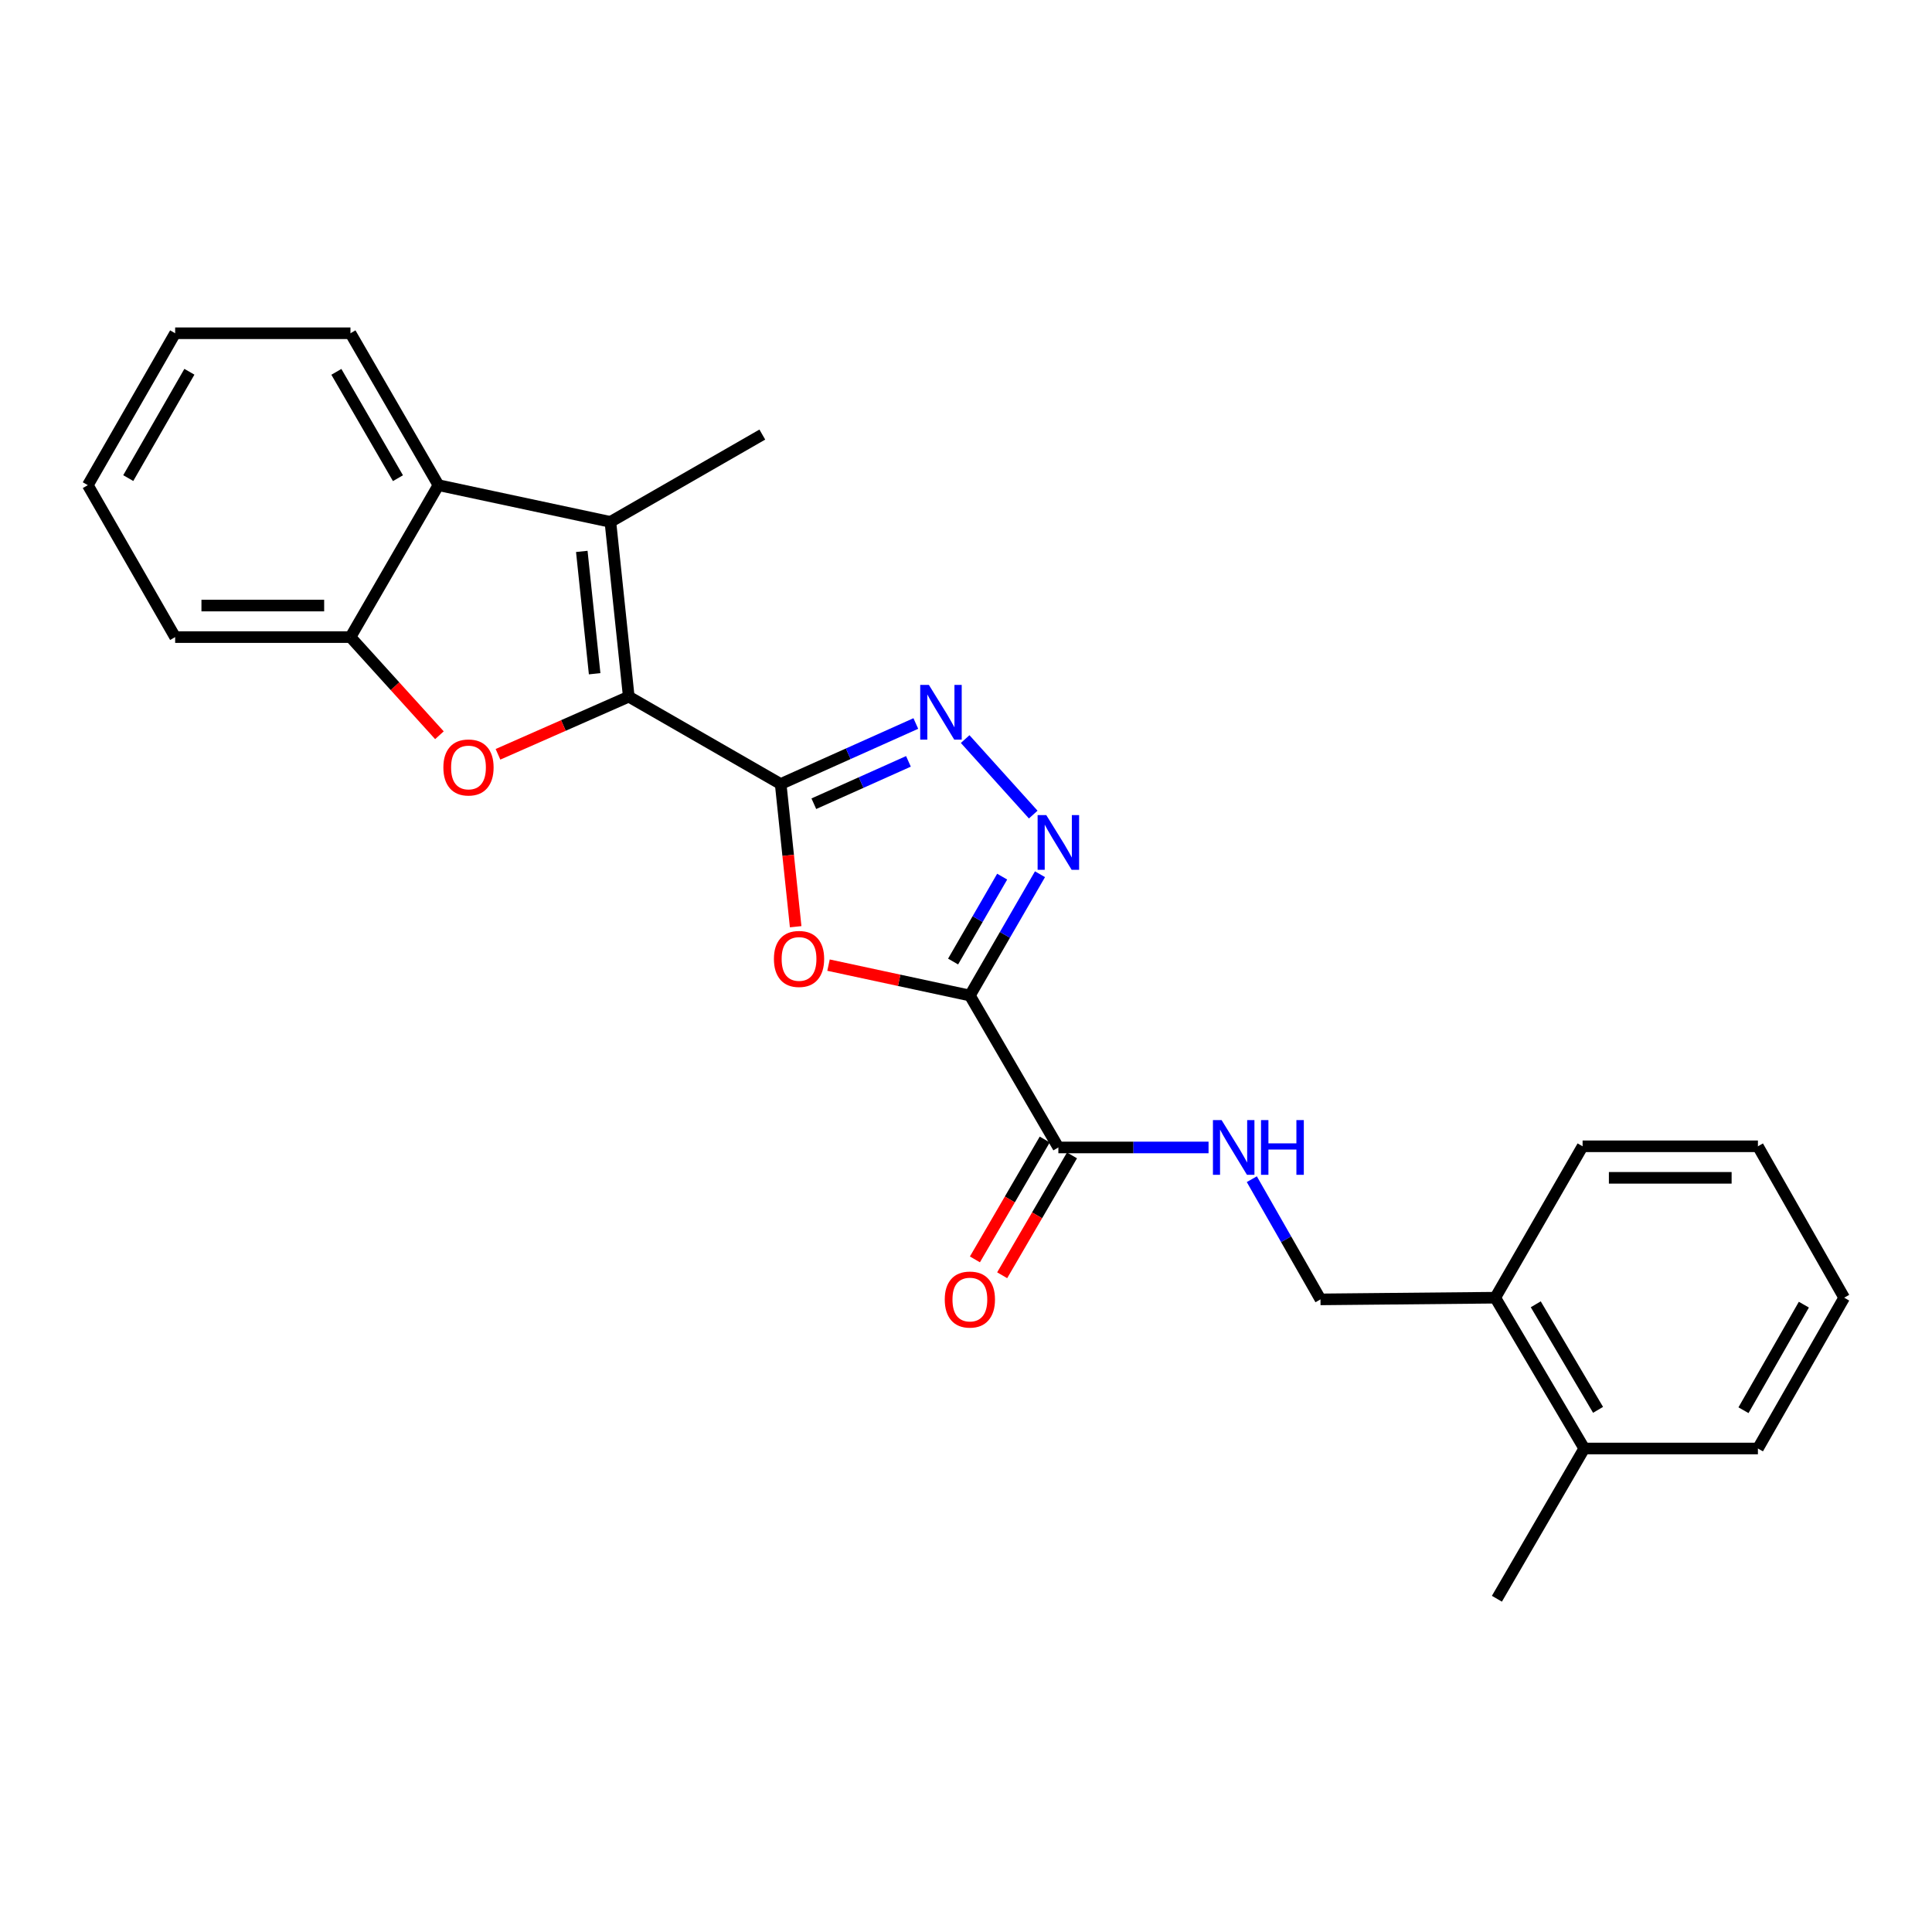 <?xml version='1.0' encoding='iso-8859-1'?>
<svg version='1.1' baseProfile='full'
              xmlns='http://www.w3.org/2000/svg'
                      xmlns:rdkit='http://www.rdkit.org/xml'
                      xmlns:xlink='http://www.w3.org/1999/xlink'
                  xml:space='preserve'
width='1000px' height='1000px' viewBox='0 0 1000 1000'>
<!-- END OF HEADER -->
<rect style='opacity:1.0;fill:#FFFFFF;stroke:none' width='1000' height='1000' x='0' y='0'> </rect>
<path class='bond-0' d='M 404.076,405.808 L 325.445,360.594' style='fill:none;fill-rule:evenodd;stroke:#000000;stroke-width:6px;stroke-linecap:butt;stroke-linejoin:miter;stroke-opacity:1' />
<path class='bond-2' d='M 404.076,405.808 L 407.956,442.739' style='fill:none;fill-rule:evenodd;stroke:#000000;stroke-width:6px;stroke-linecap:butt;stroke-linejoin:miter;stroke-opacity:1' />
<path class='bond-2' d='M 407.956,442.739 L 411.836,479.67' style='fill:none;fill-rule:evenodd;stroke:#FF0000;stroke-width:6px;stroke-linecap:butt;stroke-linejoin:miter;stroke-opacity:1' />
<path class='bond-4' d='M 404.076,405.808 L 439.053,390.145' style='fill:none;fill-rule:evenodd;stroke:#000000;stroke-width:6px;stroke-linecap:butt;stroke-linejoin:miter;stroke-opacity:1' />
<path class='bond-4' d='M 439.053,390.145 L 474.029,374.483' style='fill:none;fill-rule:evenodd;stroke:#0000FF;stroke-width:6px;stroke-linecap:butt;stroke-linejoin:miter;stroke-opacity:1' />
<path class='bond-4' d='M 421.24,416.007 L 445.724,405.043' style='fill:none;fill-rule:evenodd;stroke:#000000;stroke-width:6px;stroke-linecap:butt;stroke-linejoin:miter;stroke-opacity:1' />
<path class='bond-4' d='M 445.724,405.043 L 470.207,394.079' style='fill:none;fill-rule:evenodd;stroke:#0000FF;stroke-width:6px;stroke-linecap:butt;stroke-linejoin:miter;stroke-opacity:1' />
<path class='bond-5' d='M 325.445,360.594 L 291.601,375.511' style='fill:none;fill-rule:evenodd;stroke:#000000;stroke-width:6px;stroke-linecap:butt;stroke-linejoin:miter;stroke-opacity:1' />
<path class='bond-5' d='M 291.601,375.511 L 257.756,390.428' style='fill:none;fill-rule:evenodd;stroke:#FF0000;stroke-width:6px;stroke-linecap:butt;stroke-linejoin:miter;stroke-opacity:1' />
<path class='bond-6' d='M 325.445,360.594 L 315.942,270.129' style='fill:none;fill-rule:evenodd;stroke:#000000;stroke-width:6px;stroke-linecap:butt;stroke-linejoin:miter;stroke-opacity:1' />
<path class='bond-6' d='M 307.786,348.73 L 301.134,285.404' style='fill:none;fill-rule:evenodd;stroke:#000000;stroke-width:6px;stroke-linecap:butt;stroke-linejoin:miter;stroke-opacity:1' />
<path class='bond-1' d='M 502.004,515.28 L 465.422,507.413' style='fill:none;fill-rule:evenodd;stroke:#000000;stroke-width:6px;stroke-linecap:butt;stroke-linejoin:miter;stroke-opacity:1' />
<path class='bond-1' d='M 465.422,507.413 L 428.841,499.546' style='fill:none;fill-rule:evenodd;stroke:#FF0000;stroke-width:6px;stroke-linecap:butt;stroke-linejoin:miter;stroke-opacity:1' />
<path class='bond-7' d='M 502.004,515.28 L 547.808,593.92' style='fill:none;fill-rule:evenodd;stroke:#000000;stroke-width:6px;stroke-linecap:butt;stroke-linejoin:miter;stroke-opacity:1' />
<path class='bond-25' d='M 502.004,515.28 L 520.152,483.889' style='fill:none;fill-rule:evenodd;stroke:#000000;stroke-width:6px;stroke-linecap:butt;stroke-linejoin:miter;stroke-opacity:1' />
<path class='bond-25' d='M 520.152,483.889 L 538.299,452.499' style='fill:none;fill-rule:evenodd;stroke:#0000FF;stroke-width:6px;stroke-linecap:butt;stroke-linejoin:miter;stroke-opacity:1' />
<path class='bond-25' d='M 493.317,497.693 L 506.02,475.72' style='fill:none;fill-rule:evenodd;stroke:#000000;stroke-width:6px;stroke-linecap:butt;stroke-linejoin:miter;stroke-opacity:1' />
<path class='bond-25' d='M 506.02,475.72 L 518.723,453.746' style='fill:none;fill-rule:evenodd;stroke:#0000FF;stroke-width:6px;stroke-linecap:butt;stroke-linejoin:miter;stroke-opacity:1' />
<path class='bond-3' d='M 534.799,421.623 L 499.564,382.545' style='fill:none;fill-rule:evenodd;stroke:#0000FF;stroke-width:6px;stroke-linecap:butt;stroke-linejoin:miter;stroke-opacity:1' />
<path class='bond-9' d='M 227.447,380.563 L 204.422,355.162' style='fill:none;fill-rule:evenodd;stroke:#FF0000;stroke-width:6px;stroke-linecap:butt;stroke-linejoin:miter;stroke-opacity:1' />
<path class='bond-9' d='M 204.422,355.162 L 181.397,329.762' style='fill:none;fill-rule:evenodd;stroke:#000000;stroke-width:6px;stroke-linecap:butt;stroke-linejoin:miter;stroke-opacity:1' />
<path class='bond-8' d='M 315.942,270.129 L 226.937,251.122' style='fill:none;fill-rule:evenodd;stroke:#000000;stroke-width:6px;stroke-linecap:butt;stroke-linejoin:miter;stroke-opacity:1' />
<path class='bond-15' d='M 315.942,270.129 L 394.573,224.933' style='fill:none;fill-rule:evenodd;stroke:#000000;stroke-width:6px;stroke-linecap:butt;stroke-linejoin:miter;stroke-opacity:1' />
<path class='bond-10' d='M 547.808,593.92 L 586.676,593.92' style='fill:none;fill-rule:evenodd;stroke:#000000;stroke-width:6px;stroke-linecap:butt;stroke-linejoin:miter;stroke-opacity:1' />
<path class='bond-10' d='M 586.676,593.92 L 625.545,593.92' style='fill:none;fill-rule:evenodd;stroke:#0000FF;stroke-width:6px;stroke-linecap:butt;stroke-linejoin:miter;stroke-opacity:1' />
<path class='bond-11' d='M 540.755,589.812 L 522.686,620.834' style='fill:none;fill-rule:evenodd;stroke:#000000;stroke-width:6px;stroke-linecap:butt;stroke-linejoin:miter;stroke-opacity:1' />
<path class='bond-11' d='M 522.686,620.834 L 504.618,651.857' style='fill:none;fill-rule:evenodd;stroke:#FF0000;stroke-width:6px;stroke-linecap:butt;stroke-linejoin:miter;stroke-opacity:1' />
<path class='bond-11' d='M 554.86,598.027 L 536.791,629.05' style='fill:none;fill-rule:evenodd;stroke:#000000;stroke-width:6px;stroke-linecap:butt;stroke-linejoin:miter;stroke-opacity:1' />
<path class='bond-11' d='M 536.791,629.05 L 518.722,660.072' style='fill:none;fill-rule:evenodd;stroke:#FF0000;stroke-width:6px;stroke-linecap:butt;stroke-linejoin:miter;stroke-opacity:1' />
<path class='bond-16' d='M 226.937,251.122 L 181.397,172.491' style='fill:none;fill-rule:evenodd;stroke:#000000;stroke-width:6px;stroke-linecap:butt;stroke-linejoin:miter;stroke-opacity:1' />
<path class='bond-16' d='M 205.981,247.508 L 174.103,192.467' style='fill:none;fill-rule:evenodd;stroke:#000000;stroke-width:6px;stroke-linecap:butt;stroke-linejoin:miter;stroke-opacity:1' />
<path class='bond-26' d='M 226.937,251.122 L 181.397,329.762' style='fill:none;fill-rule:evenodd;stroke:#000000;stroke-width:6px;stroke-linecap:butt;stroke-linejoin:miter;stroke-opacity:1' />
<path class='bond-17' d='M 181.397,329.762 L 90.66,329.762' style='fill:none;fill-rule:evenodd;stroke:#000000;stroke-width:6px;stroke-linecap:butt;stroke-linejoin:miter;stroke-opacity:1' />
<path class='bond-17' d='M 167.786,313.439 L 104.27,313.439' style='fill:none;fill-rule:evenodd;stroke:#000000;stroke-width:6px;stroke-linecap:butt;stroke-linejoin:miter;stroke-opacity:1' />
<path class='bond-12' d='M 647.936,610.344 L 665.707,641.452' style='fill:none;fill-rule:evenodd;stroke:#0000FF;stroke-width:6px;stroke-linecap:butt;stroke-linejoin:miter;stroke-opacity:1' />
<path class='bond-12' d='M 665.707,641.452 L 683.478,672.56' style='fill:none;fill-rule:evenodd;stroke:#000000;stroke-width:6px;stroke-linecap:butt;stroke-linejoin:miter;stroke-opacity:1' />
<path class='bond-13' d='M 683.478,672.56 L 773.942,671.689' style='fill:none;fill-rule:evenodd;stroke:#000000;stroke-width:6px;stroke-linecap:butt;stroke-linejoin:miter;stroke-opacity:1' />
<path class='bond-14' d='M 773.942,671.689 L 820.009,749.739' style='fill:none;fill-rule:evenodd;stroke:#000000;stroke-width:6px;stroke-linecap:butt;stroke-linejoin:miter;stroke-opacity:1' />
<path class='bond-14' d='M 794.909,675.1 L 827.156,729.735' style='fill:none;fill-rule:evenodd;stroke:#000000;stroke-width:6px;stroke-linecap:butt;stroke-linejoin:miter;stroke-opacity:1' />
<path class='bond-18' d='M 773.942,671.689 L 819.148,593.321' style='fill:none;fill-rule:evenodd;stroke:#000000;stroke-width:6px;stroke-linecap:butt;stroke-linejoin:miter;stroke-opacity:1' />
<path class='bond-19' d='M 820.009,749.739 L 774.795,827.509' style='fill:none;fill-rule:evenodd;stroke:#000000;stroke-width:6px;stroke-linecap:butt;stroke-linejoin:miter;stroke-opacity:1' />
<path class='bond-20' d='M 820.009,749.739 L 909.893,749.739' style='fill:none;fill-rule:evenodd;stroke:#000000;stroke-width:6px;stroke-linecap:butt;stroke-linejoin:miter;stroke-opacity:1' />
<path class='bond-21' d='M 181.397,172.491 L 90.66,172.491' style='fill:none;fill-rule:evenodd;stroke:#000000;stroke-width:6px;stroke-linecap:butt;stroke-linejoin:miter;stroke-opacity:1' />
<path class='bond-22' d='M 90.66,329.762 L 45.455,251.122' style='fill:none;fill-rule:evenodd;stroke:#000000;stroke-width:6px;stroke-linecap:butt;stroke-linejoin:miter;stroke-opacity:1' />
<path class='bond-24' d='M 819.148,593.321 L 909.893,593.321' style='fill:none;fill-rule:evenodd;stroke:#000000;stroke-width:6px;stroke-linecap:butt;stroke-linejoin:miter;stroke-opacity:1' />
<path class='bond-24' d='M 832.759,609.644 L 896.282,609.644' style='fill:none;fill-rule:evenodd;stroke:#000000;stroke-width:6px;stroke-linecap:butt;stroke-linejoin:miter;stroke-opacity:1' />
<path class='bond-28' d='M 909.893,749.739 L 954.545,671.689' style='fill:none;fill-rule:evenodd;stroke:#000000;stroke-width:6px;stroke-linecap:butt;stroke-linejoin:miter;stroke-opacity:1' />
<path class='bond-28' d='M 902.423,729.926 L 933.68,675.291' style='fill:none;fill-rule:evenodd;stroke:#000000;stroke-width:6px;stroke-linecap:butt;stroke-linejoin:miter;stroke-opacity:1' />
<path class='bond-27' d='M 90.66,172.491 L 45.455,251.122' style='fill:none;fill-rule:evenodd;stroke:#000000;stroke-width:6px;stroke-linecap:butt;stroke-linejoin:miter;stroke-opacity:1' />
<path class='bond-27' d='M 98.03,192.422 L 66.386,247.463' style='fill:none;fill-rule:evenodd;stroke:#000000;stroke-width:6px;stroke-linecap:butt;stroke-linejoin:miter;stroke-opacity:1' />
<path class='bond-23' d='M 954.545,671.689 L 909.893,593.321' style='fill:none;fill-rule:evenodd;stroke:#000000;stroke-width:6px;stroke-linecap:butt;stroke-linejoin:miter;stroke-opacity:1' />
<path  class='atom-3' d='M 400.58 496.344
Q 400.58 489.544, 403.94 485.744
Q 407.3 481.944, 413.58 481.944
Q 419.86 481.944, 423.22 485.744
Q 426.58 489.544, 426.58 496.344
Q 426.58 503.224, 423.18 507.144
Q 419.78 511.024, 413.58 511.024
Q 407.34 511.024, 403.94 507.144
Q 400.58 503.264, 400.58 496.344
M 413.58 507.824
Q 417.9 507.824, 420.22 504.944
Q 422.58 502.024, 422.58 496.344
Q 422.58 490.784, 420.22 487.984
Q 417.9 485.144, 413.58 485.144
Q 409.26 485.144, 406.9 487.944
Q 404.58 490.744, 404.58 496.344
Q 404.58 502.064, 406.9 504.944
Q 409.26 507.824, 413.58 507.824
' fill='#FF0000'/>
<path  class='atom-4' d='M 541.548 421.891
L 550.828 436.891
Q 551.748 438.371, 553.228 441.051
Q 554.708 443.731, 554.788 443.891
L 554.788 421.891
L 558.548 421.891
L 558.548 450.211
L 554.668 450.211
L 544.708 433.811
Q 543.548 431.891, 542.308 429.691
Q 541.108 427.491, 540.748 426.811
L 540.748 450.211
L 537.068 450.211
L 537.068 421.891
L 541.548 421.891
' fill='#0000FF'/>
<path  class='atom-5' d='M 480.781 354.496
L 490.061 369.496
Q 490.981 370.976, 492.461 373.656
Q 493.941 376.336, 494.021 376.496
L 494.021 354.496
L 497.781 354.496
L 497.781 382.816
L 493.901 382.816
L 483.941 366.416
Q 482.781 364.496, 481.541 362.296
Q 480.341 360.096, 479.981 359.416
L 479.981 382.816
L 476.301 382.816
L 476.301 354.496
L 480.781 354.496
' fill='#0000FF'/>
<path  class='atom-6' d='M 229.489 397.237
Q 229.489 390.437, 232.849 386.637
Q 236.209 382.837, 242.489 382.837
Q 248.769 382.837, 252.129 386.637
Q 255.489 390.437, 255.489 397.237
Q 255.489 404.117, 252.089 408.037
Q 248.689 411.917, 242.489 411.917
Q 236.249 411.917, 232.849 408.037
Q 229.489 404.157, 229.489 397.237
M 242.489 408.717
Q 246.809 408.717, 249.129 405.837
Q 251.489 402.917, 251.489 397.237
Q 251.489 391.677, 249.129 388.877
Q 246.809 386.037, 242.489 386.037
Q 238.169 386.037, 235.809 388.837
Q 233.489 391.637, 233.489 397.237
Q 233.489 402.957, 235.809 405.837
Q 238.169 408.717, 242.489 408.717
' fill='#FF0000'/>
<path  class='atom-11' d='M 632.294 579.76
L 641.574 594.76
Q 642.494 596.24, 643.974 598.92
Q 645.454 601.6, 645.534 601.76
L 645.534 579.76
L 649.294 579.76
L 649.294 608.08
L 645.414 608.08
L 635.454 591.68
Q 634.294 589.76, 633.054 587.56
Q 631.854 585.36, 631.494 584.68
L 631.494 608.08
L 627.814 608.08
L 627.814 579.76
L 632.294 579.76
' fill='#0000FF'/>
<path  class='atom-11' d='M 652.694 579.76
L 656.534 579.76
L 656.534 591.8
L 671.014 591.8
L 671.014 579.76
L 674.854 579.76
L 674.854 608.08
L 671.014 608.08
L 671.014 595
L 656.534 595
L 656.534 608.08
L 652.694 608.08
L 652.694 579.76
' fill='#0000FF'/>
<path  class='atom-12' d='M 489.004 672.64
Q 489.004 665.84, 492.364 662.04
Q 495.724 658.24, 502.004 658.24
Q 508.284 658.24, 511.644 662.04
Q 515.004 665.84, 515.004 672.64
Q 515.004 679.52, 511.604 683.44
Q 508.204 687.32, 502.004 687.32
Q 495.764 687.32, 492.364 683.44
Q 489.004 679.56, 489.004 672.64
M 502.004 684.12
Q 506.324 684.12, 508.644 681.24
Q 511.004 678.32, 511.004 672.64
Q 511.004 667.08, 508.644 664.28
Q 506.324 661.44, 502.004 661.44
Q 497.684 661.44, 495.324 664.24
Q 493.004 667.04, 493.004 672.64
Q 493.004 678.36, 495.324 681.24
Q 497.684 684.12, 502.004 684.12
' fill='#FF0000'/>
</svg>

